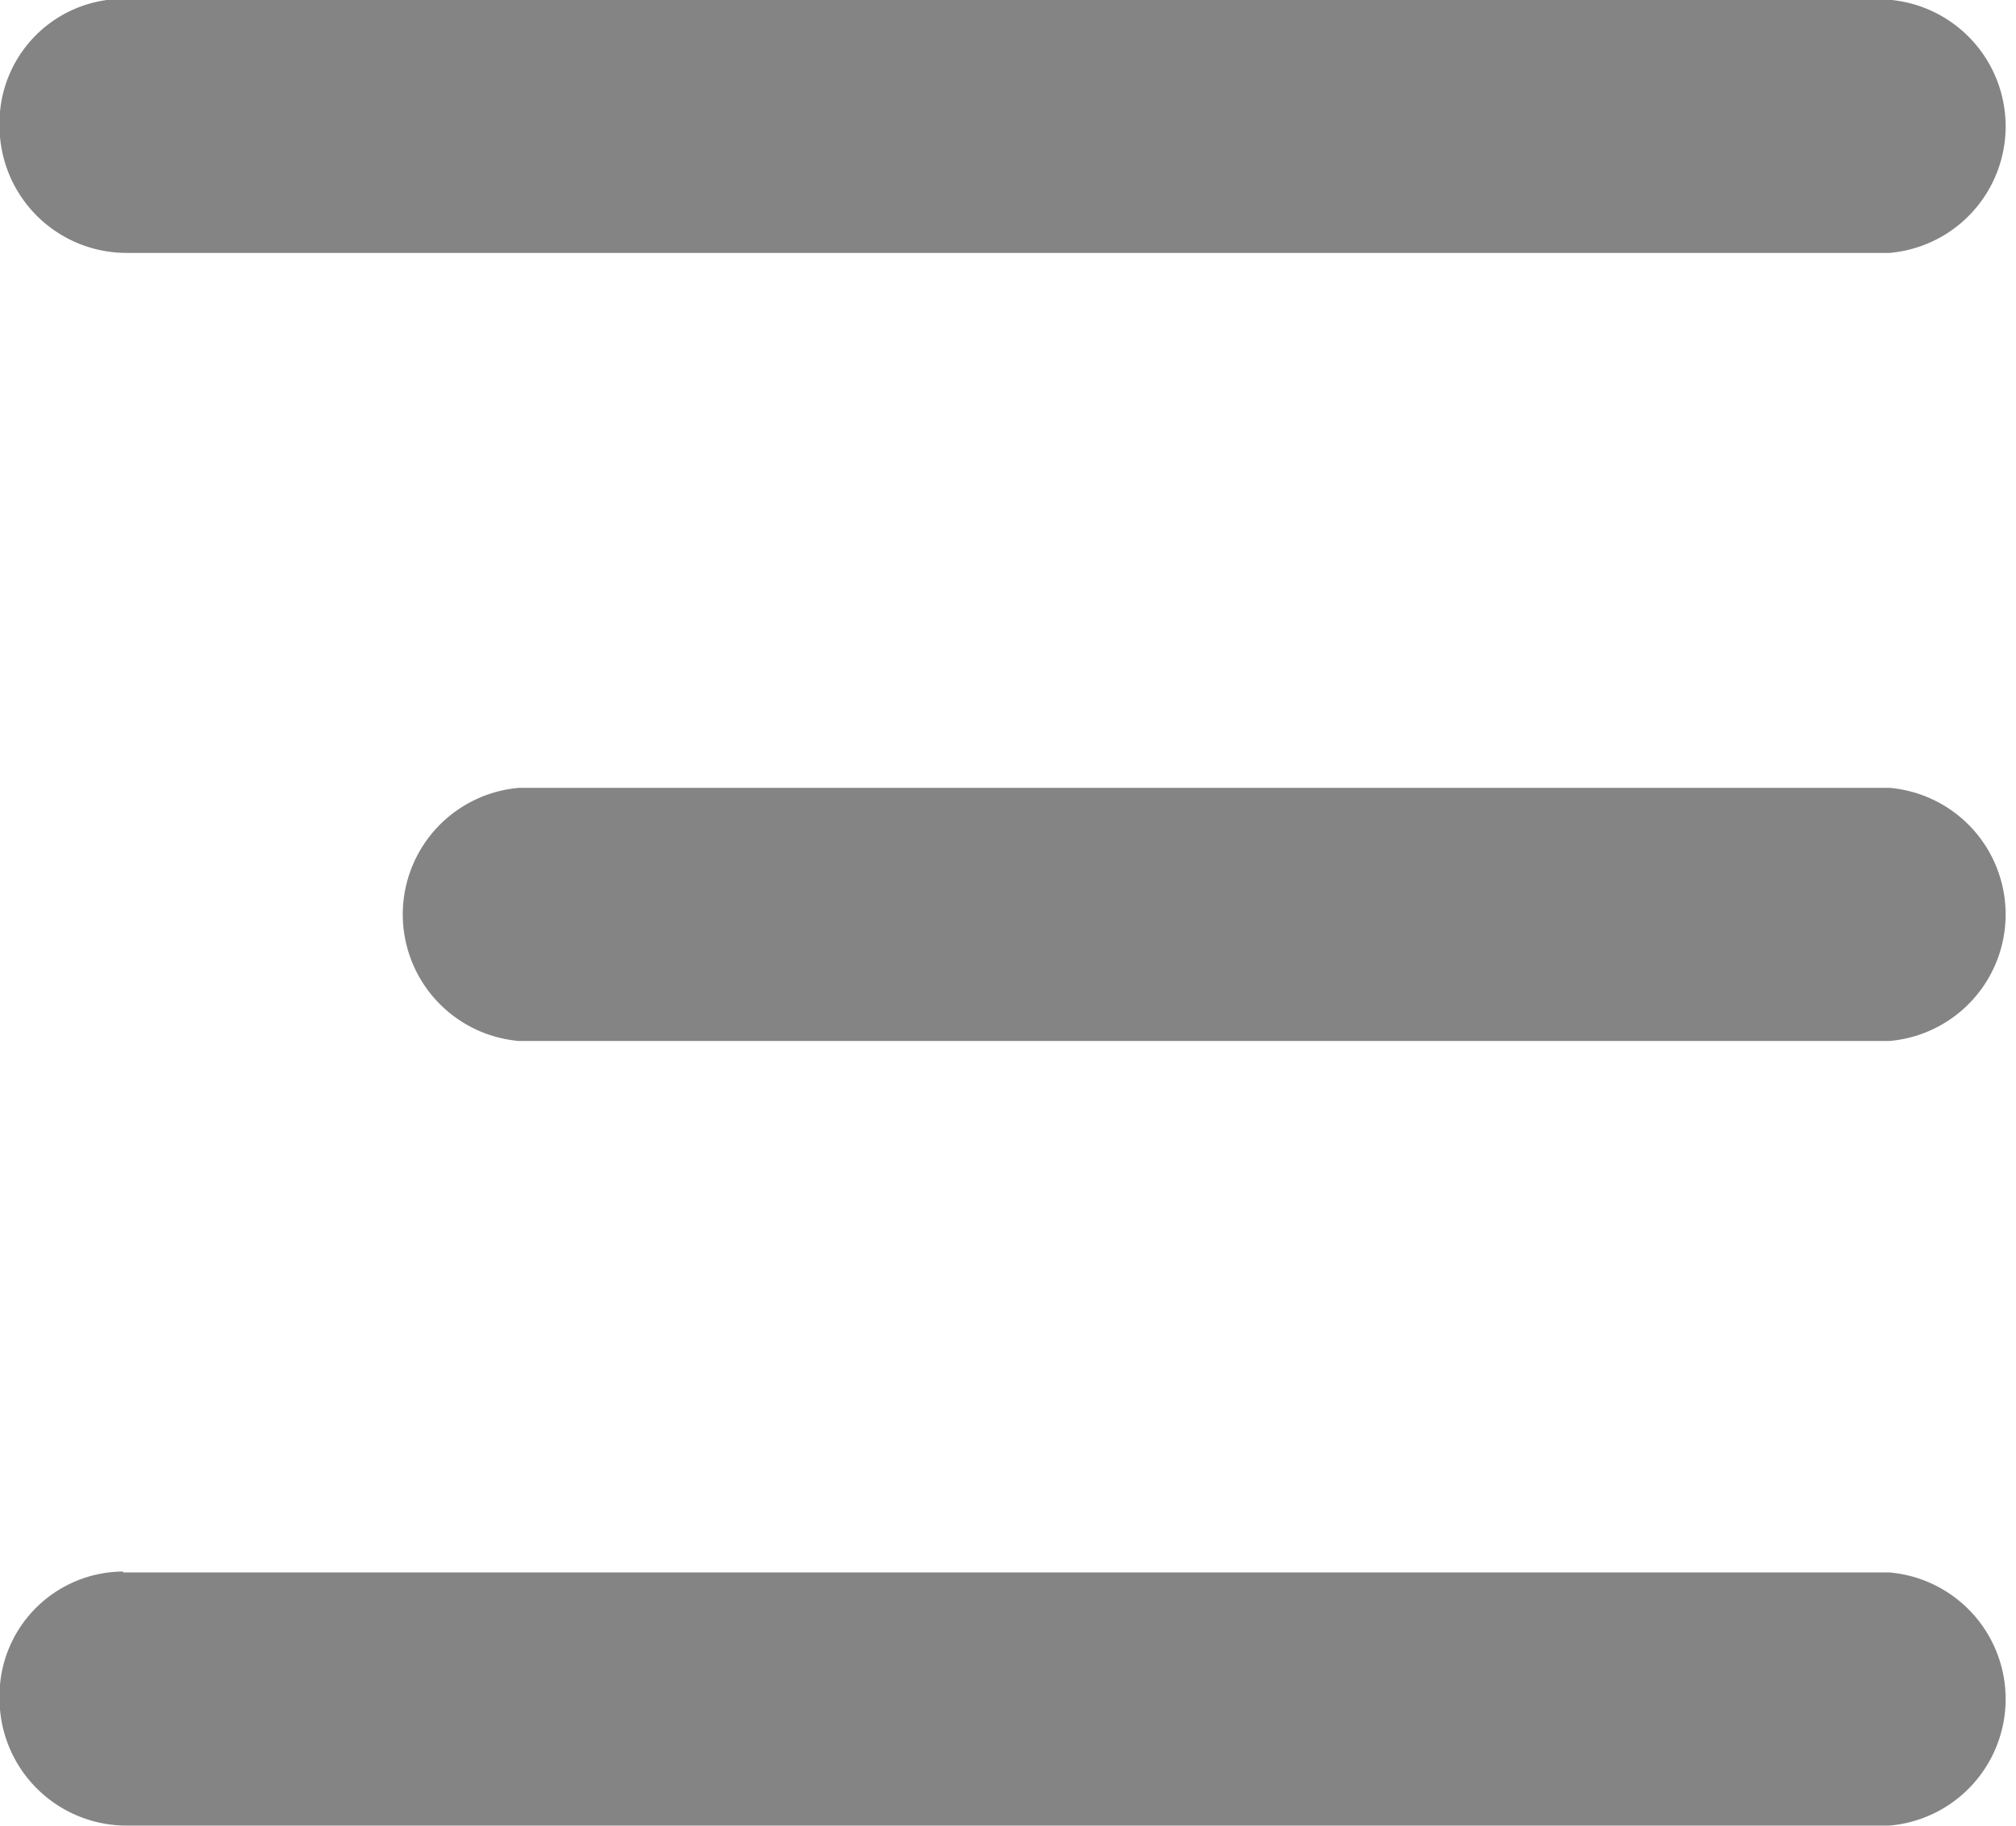 <svg xmlns="http://www.w3.org/2000/svg" width="17.452" height="15.809" viewBox="0 0 17.452 15.809"><defs><style>.a{fill:#848484;}</style></defs><path class="a" d="M19.767,22.1H35.055a1.1,1.1,0,0,1,0,2.192H19.795a1.1,1.1,0,0,1-1.1-1.1,1.075,1.075,0,0,1,1.068-1.1Z" transform="translate(-18.699 -22.102)"/><path class="a" d="M31.658,49.192H19.795a1.1,1.1,0,0,1,0-2.192H31.658a1.1,1.1,0,0,1,0,2.192Z" transform="translate(-15.302 -40.178)"/><path class="a" d="M19.767,71.8H35.055a1.1,1.1,0,0,1,0,2.192H19.795a1.1,1.1,0,0,1-1.1-1.1,1.076,1.076,0,0,1,1.068-1.1Z" transform="translate(-18.699 -58.184)"/></svg>